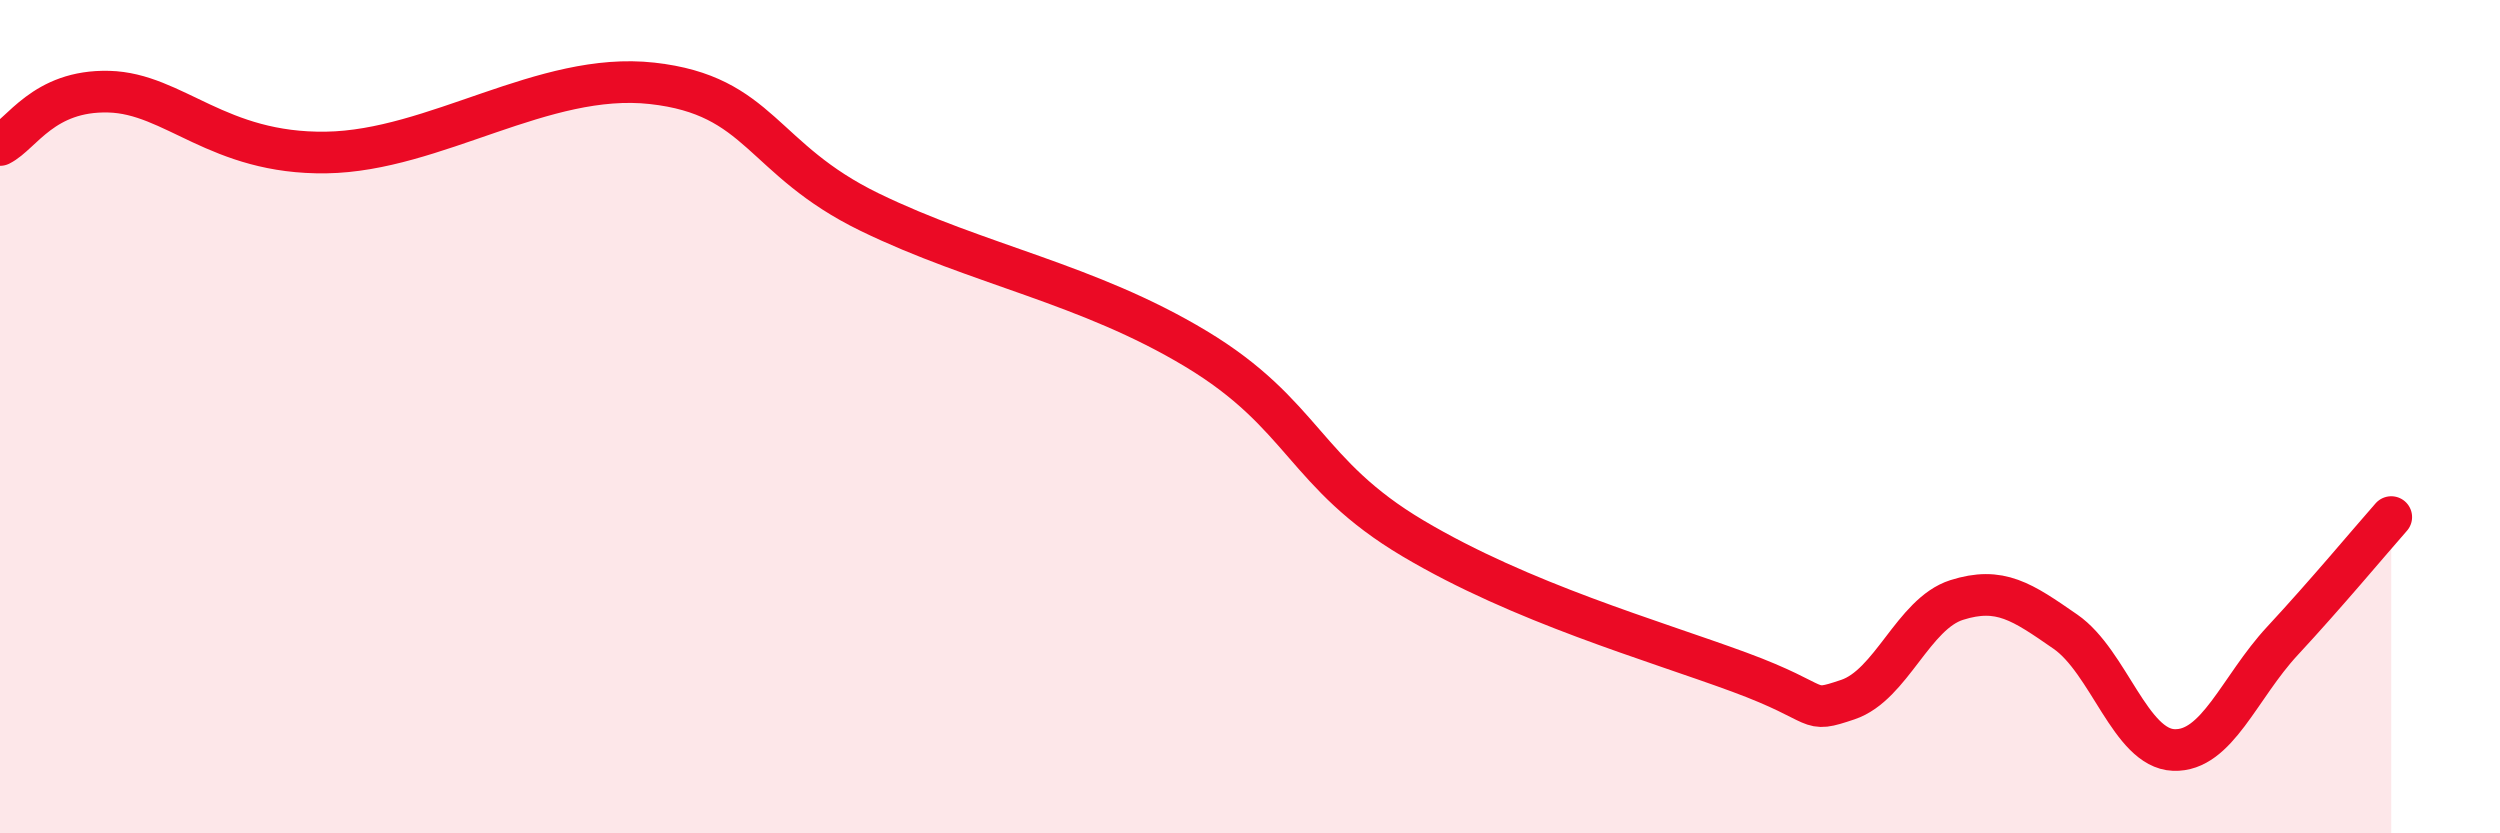 
    <svg width="60" height="20" viewBox="0 0 60 20" xmlns="http://www.w3.org/2000/svg">
      <path
        d="M 0,3.48 C 0.52,3.22 1.04,2.16 2.61,2.2 C 4.18,2.24 5.22,3.7 7.83,3.66 C 10.44,3.62 13.04,1.71 15.65,2 C 18.26,2.29 18.26,3.82 20.87,5.09 C 23.48,6.36 26.09,6.8 28.7,8.37 C 31.31,9.94 31.3,11.37 33.91,12.92 C 36.52,14.47 39.65,15.36 41.74,16.13 C 43.83,16.9 43.31,17.14 44.35,16.79 C 45.39,16.44 45.92,14.73 46.96,14.4 C 48,14.07 48.53,14.44 49.57,15.16 C 50.61,15.88 51.13,17.96 52.17,18 C 53.21,18.04 53.74,16.5 54.78,15.38 C 55.82,14.26 56.87,13 57.39,12.41L57.39 20L0 20Z"
        fill="#EB0A25"
        opacity="0.1"
        stroke-linecap="round"
        stroke-linejoin="round"
      />
      <path
        d="M 0,3.48 C 0.52,3.22 1.04,2.16 2.61,2.2 C 4.18,2.24 5.22,3.7 7.83,3.66 C 10.44,3.62 13.04,1.71 15.65,2 C 18.26,2.29 18.26,3.82 20.87,5.09 C 23.48,6.36 26.09,6.8 28.7,8.37 C 31.31,9.94 31.3,11.37 33.91,12.92 C 36.52,14.47 39.65,15.36 41.74,16.13 C 43.83,16.9 43.31,17.14 44.35,16.79 C 45.39,16.44 45.92,14.73 46.96,14.4 C 48,14.07 48.53,14.44 49.57,15.16 C 50.61,15.88 51.13,17.96 52.17,18 C 53.21,18.04 53.74,16.5 54.78,15.38 C 55.82,14.26 56.87,13 57.39,12.41"
        stroke="#EB0A25"
        stroke-width="1"
        fill="none"
        stroke-linecap="round"
        stroke-linejoin="round"
      />
    </svg>
  